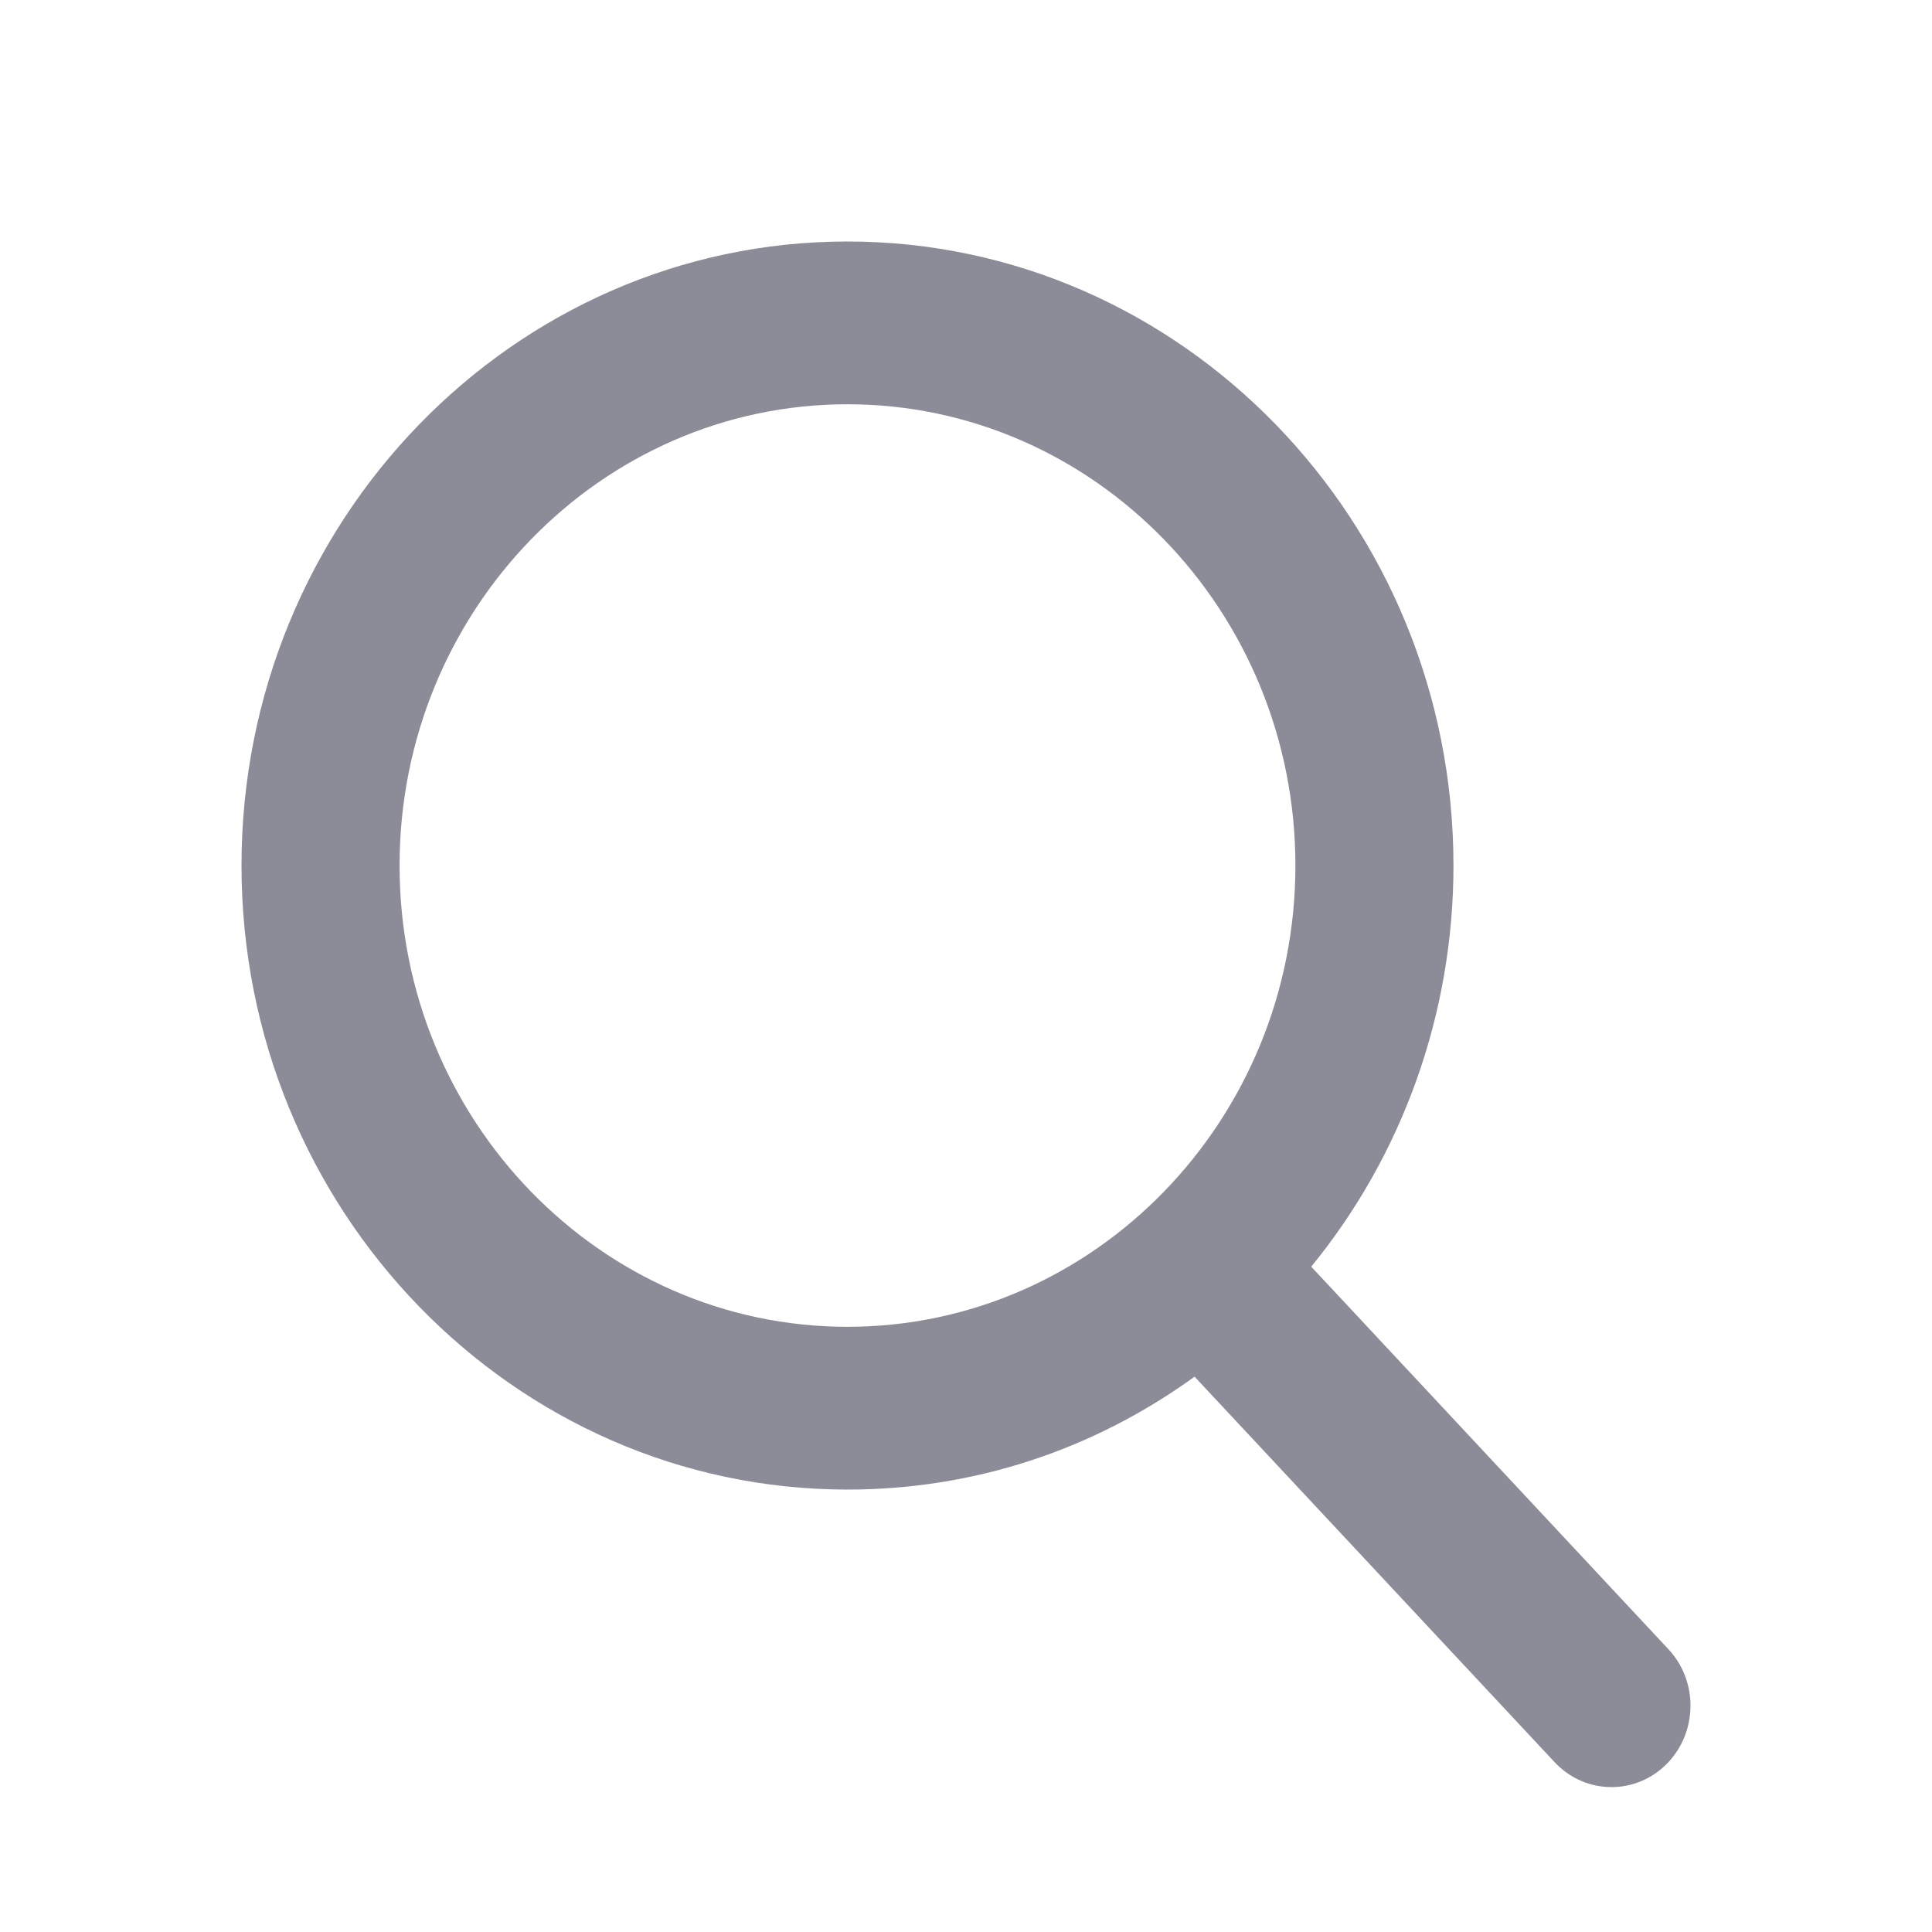 <svg xmlns="http://www.w3.org/2000/svg" width="16" height="16" viewBox="0 0 16 16" fill="none">
  <path d="M13.818 13.659L10.859 10.49C11.62 9.559 12.037 8.388 12.037 7.168C12.037 4.318 9.785 2 7.018 2C4.251 2 2 4.318 2 7.168C2 10.018 4.251 12.336 7.018 12.336C8.057 12.336 9.047 12.013 9.893 11.401L12.874 14.593C12.999 14.726 13.166 14.8 13.346 14.8C13.516 14.8 13.677 14.733 13.799 14.612C14.059 14.354 14.068 13.927 13.818 13.659ZM7.018 3.348C9.064 3.348 10.728 5.062 10.728 7.168C10.728 9.274 9.064 10.988 7.018 10.988C4.973 10.988 3.309 9.274 3.309 7.168C3.309 5.062 4.973 3.348 7.018 3.348Z" fill="#00041D" fill-opacity="0.455"/>
</svg>